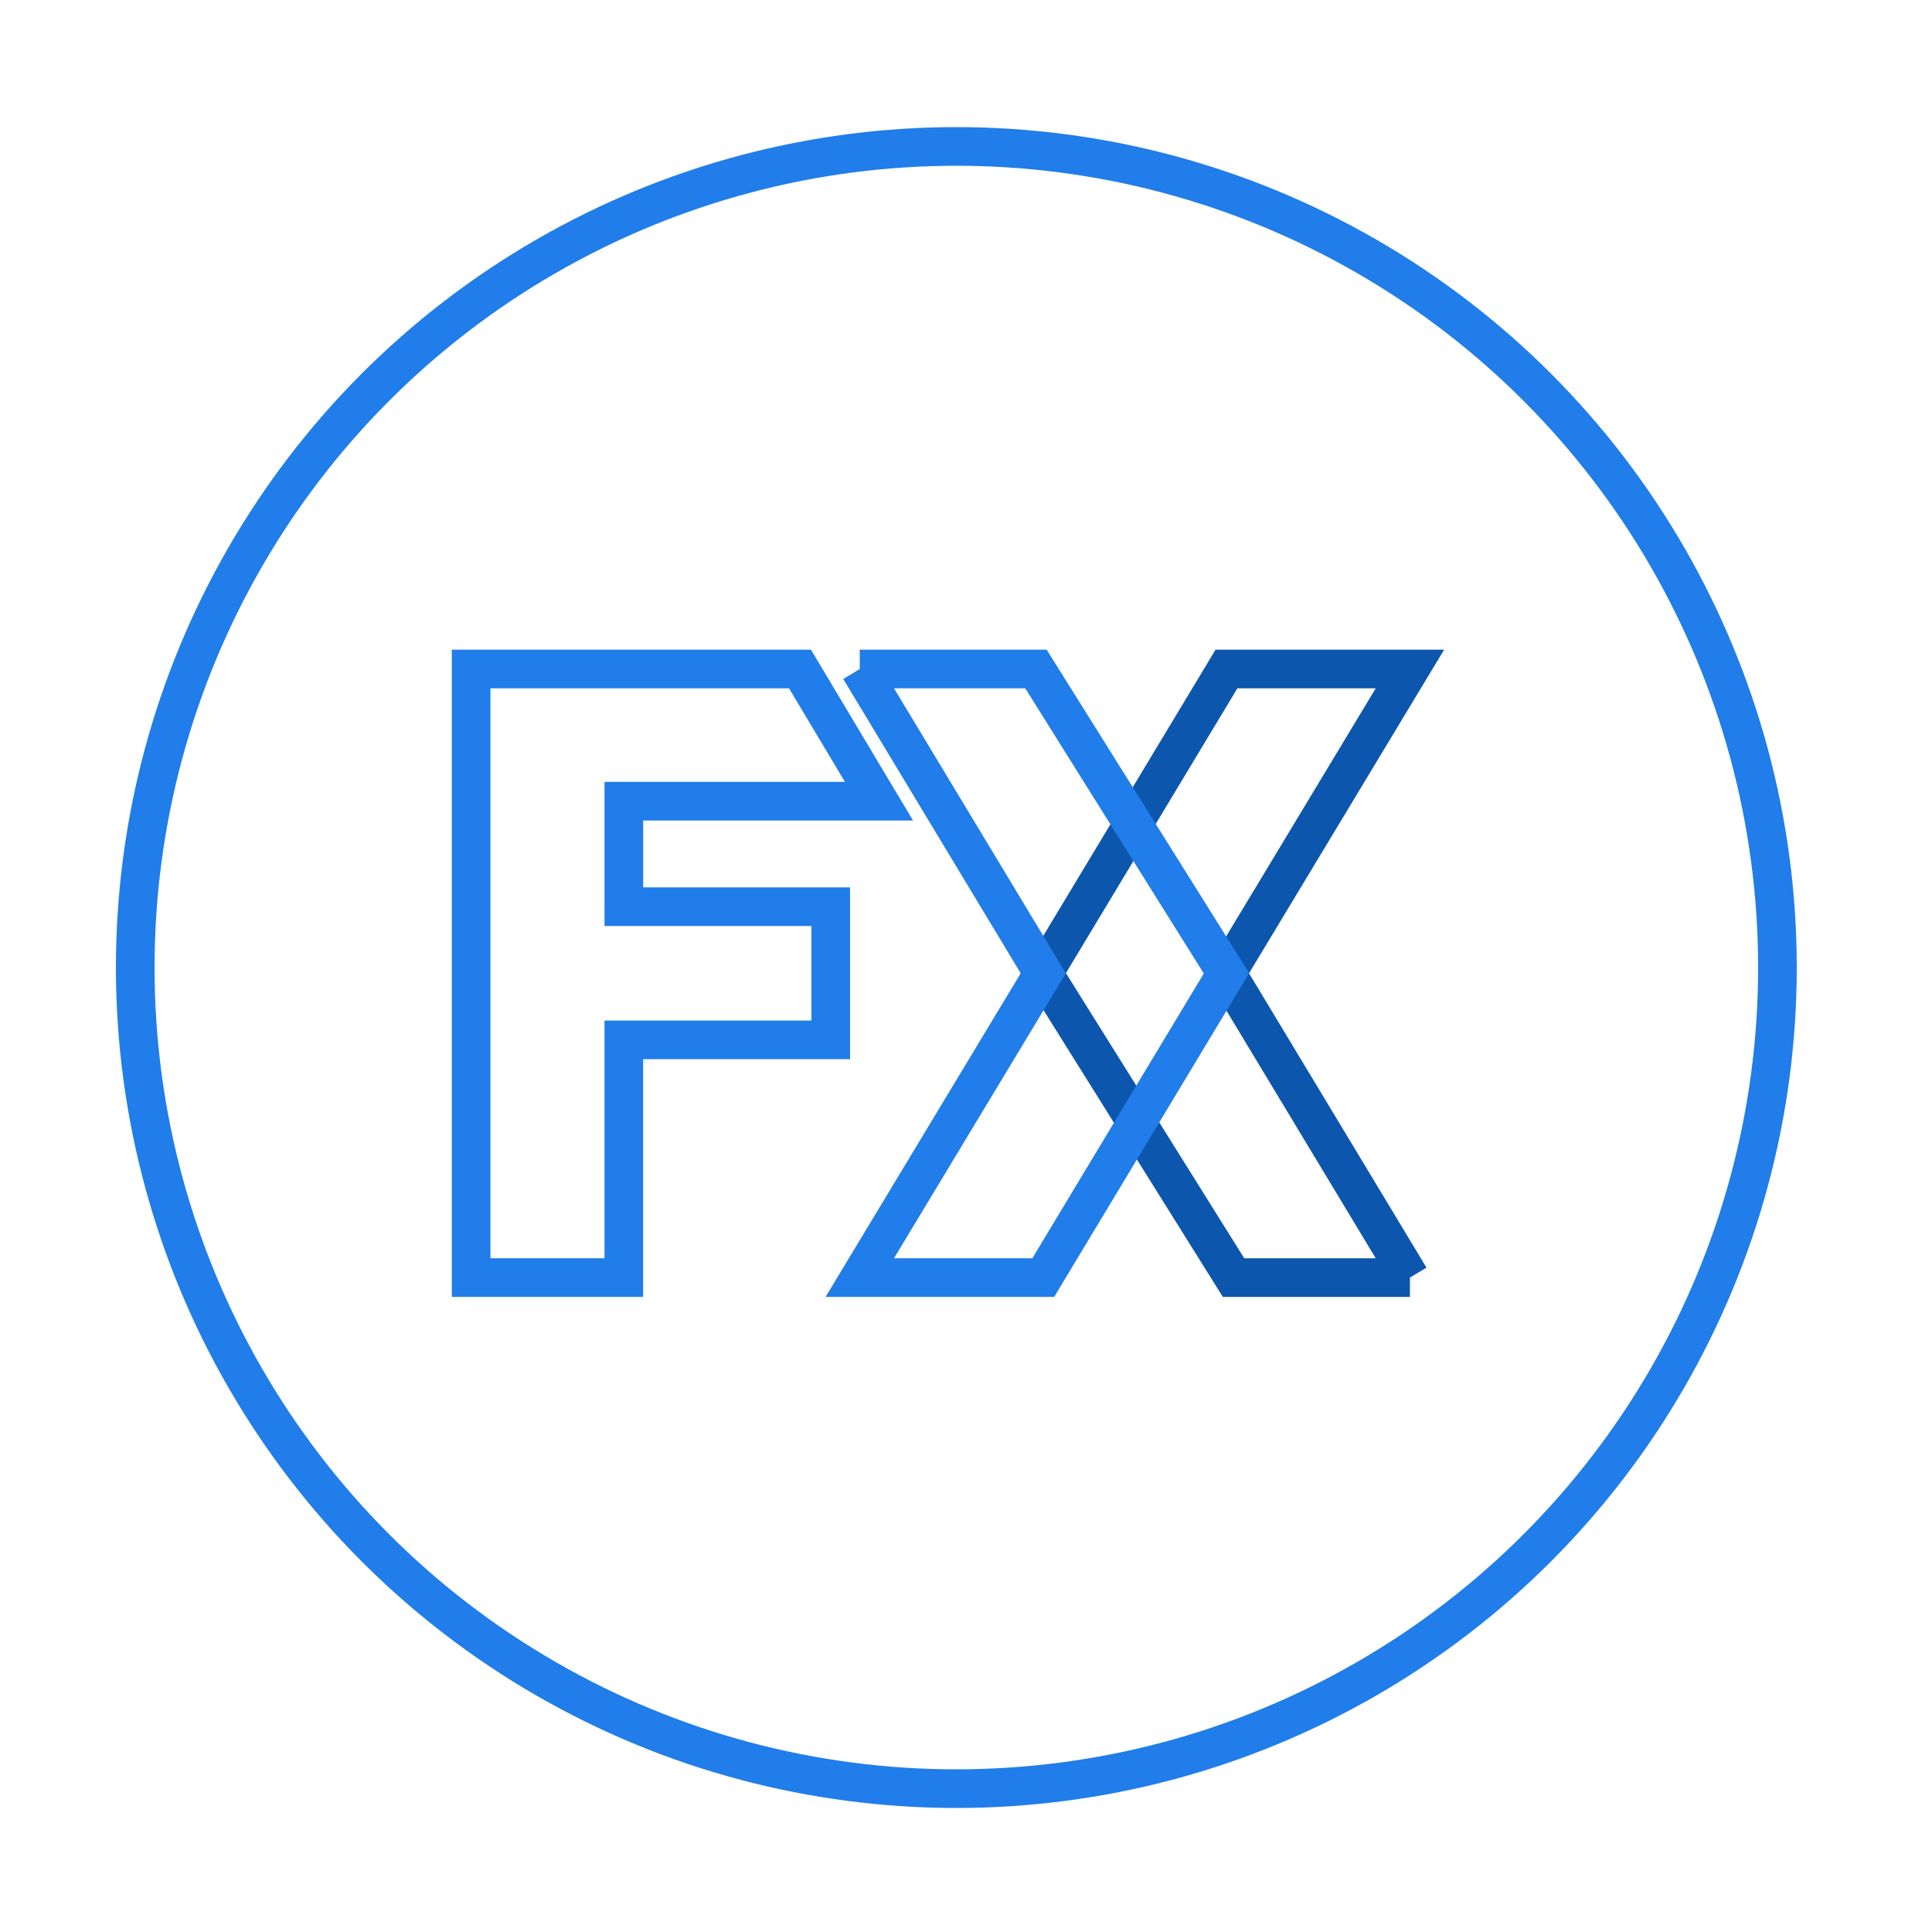 <svg xmlns="http://www.w3.org/2000/svg" width="100" height="100" fill="none"><circle cx="49.5" cy="50.08" r="42.5" stroke="#207DE9" stroke-width="2"/><path d="M24.386 34.627v31.501h7.903V53.825h10.71V46.93H32.29v-5.46h13.206l-4.089-6.843h-17.02z" stroke="#207DE9" stroke-width="2"/><path d="M72.978 66.128h-9.13l-9.849-15.75 9.483-15.751h9.496l-9.496 15.75 9.496 15.751z" stroke="#0C57AD" stroke-width="2"/><path d="M44.502 34.627h9.118l9.862 15.75-9.483 15.751h-9.497L54 50.378l-9.497-15.751z" stroke="#207DE9" stroke-width="2"/></svg>
